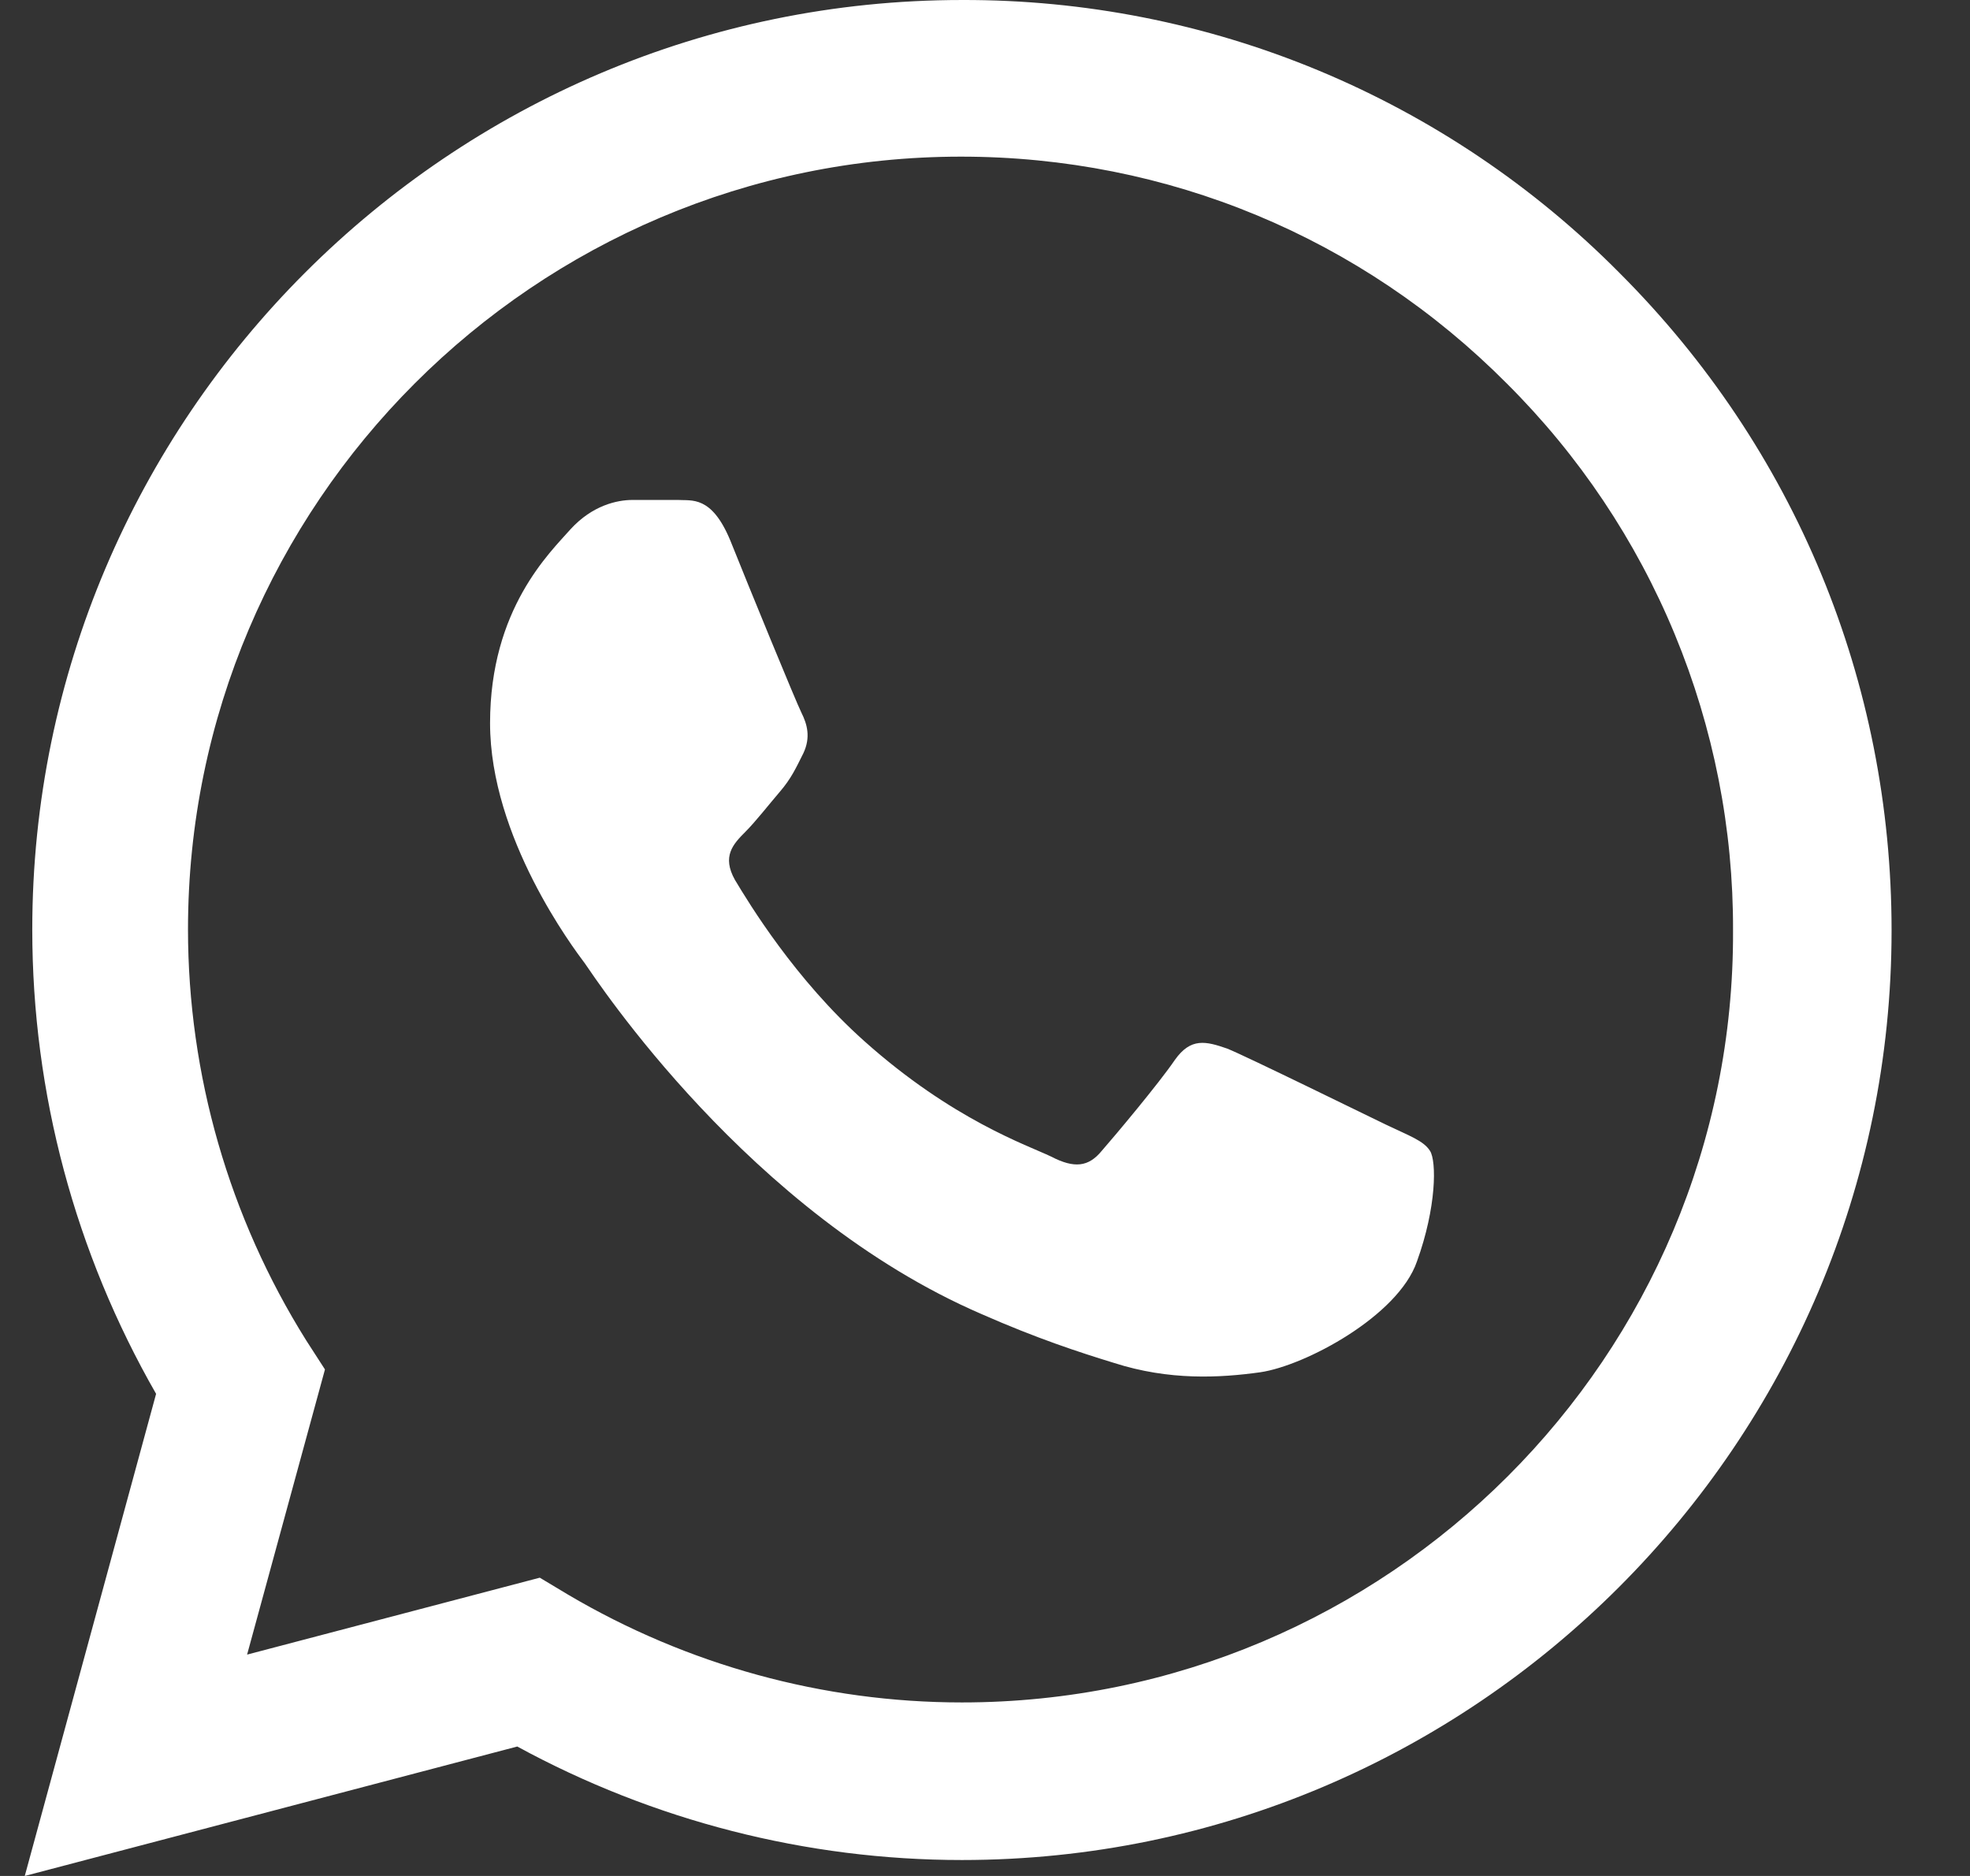 <svg width="21" height="20" viewBox="0 0 21 20" fill="none" xmlns="http://www.w3.org/2000/svg">
<rect x="0" y="0" width="21" height="20" fill="#333333" stroke="none"/>
<path d="M17.264 2.91C16.347 1.984 15.255 1.25 14.052 0.75C12.848 0.25 11.557 -0.004 10.254 5.95696e-05C4.794 5.95696e-05 0.344 4.45 0.344 9.91C0.344 11.66 0.804 13.36 1.664 14.86L0.264 20L5.514 18.62C6.964 19.41 8.594 19.83 10.254 19.83C15.714 19.83 20.164 15.38 20.164 9.92C20.164 7.27 19.134 4.78 17.264 2.91ZM10.254 18.15C8.774 18.15 7.324 17.75 6.054 17L5.754 16.82L2.634 17.64L3.464 14.6L3.264 14.29C2.442 12.977 2.005 11.459 2.004 9.91C2.004 5.37 5.704 1.67 10.244 1.67C12.444 1.67 14.514 2.53 16.064 4.09C16.831 4.854 17.44 5.763 17.853 6.763C18.267 7.764 18.478 8.837 18.474 9.92C18.494 14.46 14.794 18.15 10.254 18.15ZM14.774 11.99C14.524 11.87 13.304 11.27 13.084 11.18C12.854 11.1 12.694 11.06 12.524 11.3C12.354 11.55 11.884 12.11 11.744 12.27C11.604 12.44 11.454 12.46 11.204 12.33C10.954 12.21 10.154 11.94 9.214 11.1C8.474 10.44 7.984 9.63 7.834 9.38C7.694 9.13 7.814 9 7.944 8.87C8.054 8.76 8.194 8.58 8.314 8.44C8.434 8.3 8.484 8.19 8.564 8.03C8.644 7.86 8.604 7.72 8.544 7.6C8.484 7.48 7.984 6.26 7.784 5.76C7.584 5.28 7.374 5.34 7.224 5.33H6.744C6.574 5.33 6.314 5.39 6.084 5.64C5.864 5.89 5.224 6.49 5.224 7.71C5.224 8.93 6.114 10.11 6.234 10.27C6.354 10.44 7.984 12.94 10.464 14.01C11.054 14.27 11.514 14.42 11.874 14.53C12.464 14.72 13.004 14.69 13.434 14.63C13.914 14.56 14.904 14.03 15.104 13.45C15.314 12.87 15.314 12.38 15.244 12.27C15.174 12.16 15.024 12.11 14.774 11.99Z" fill="white"/>
</svg>
